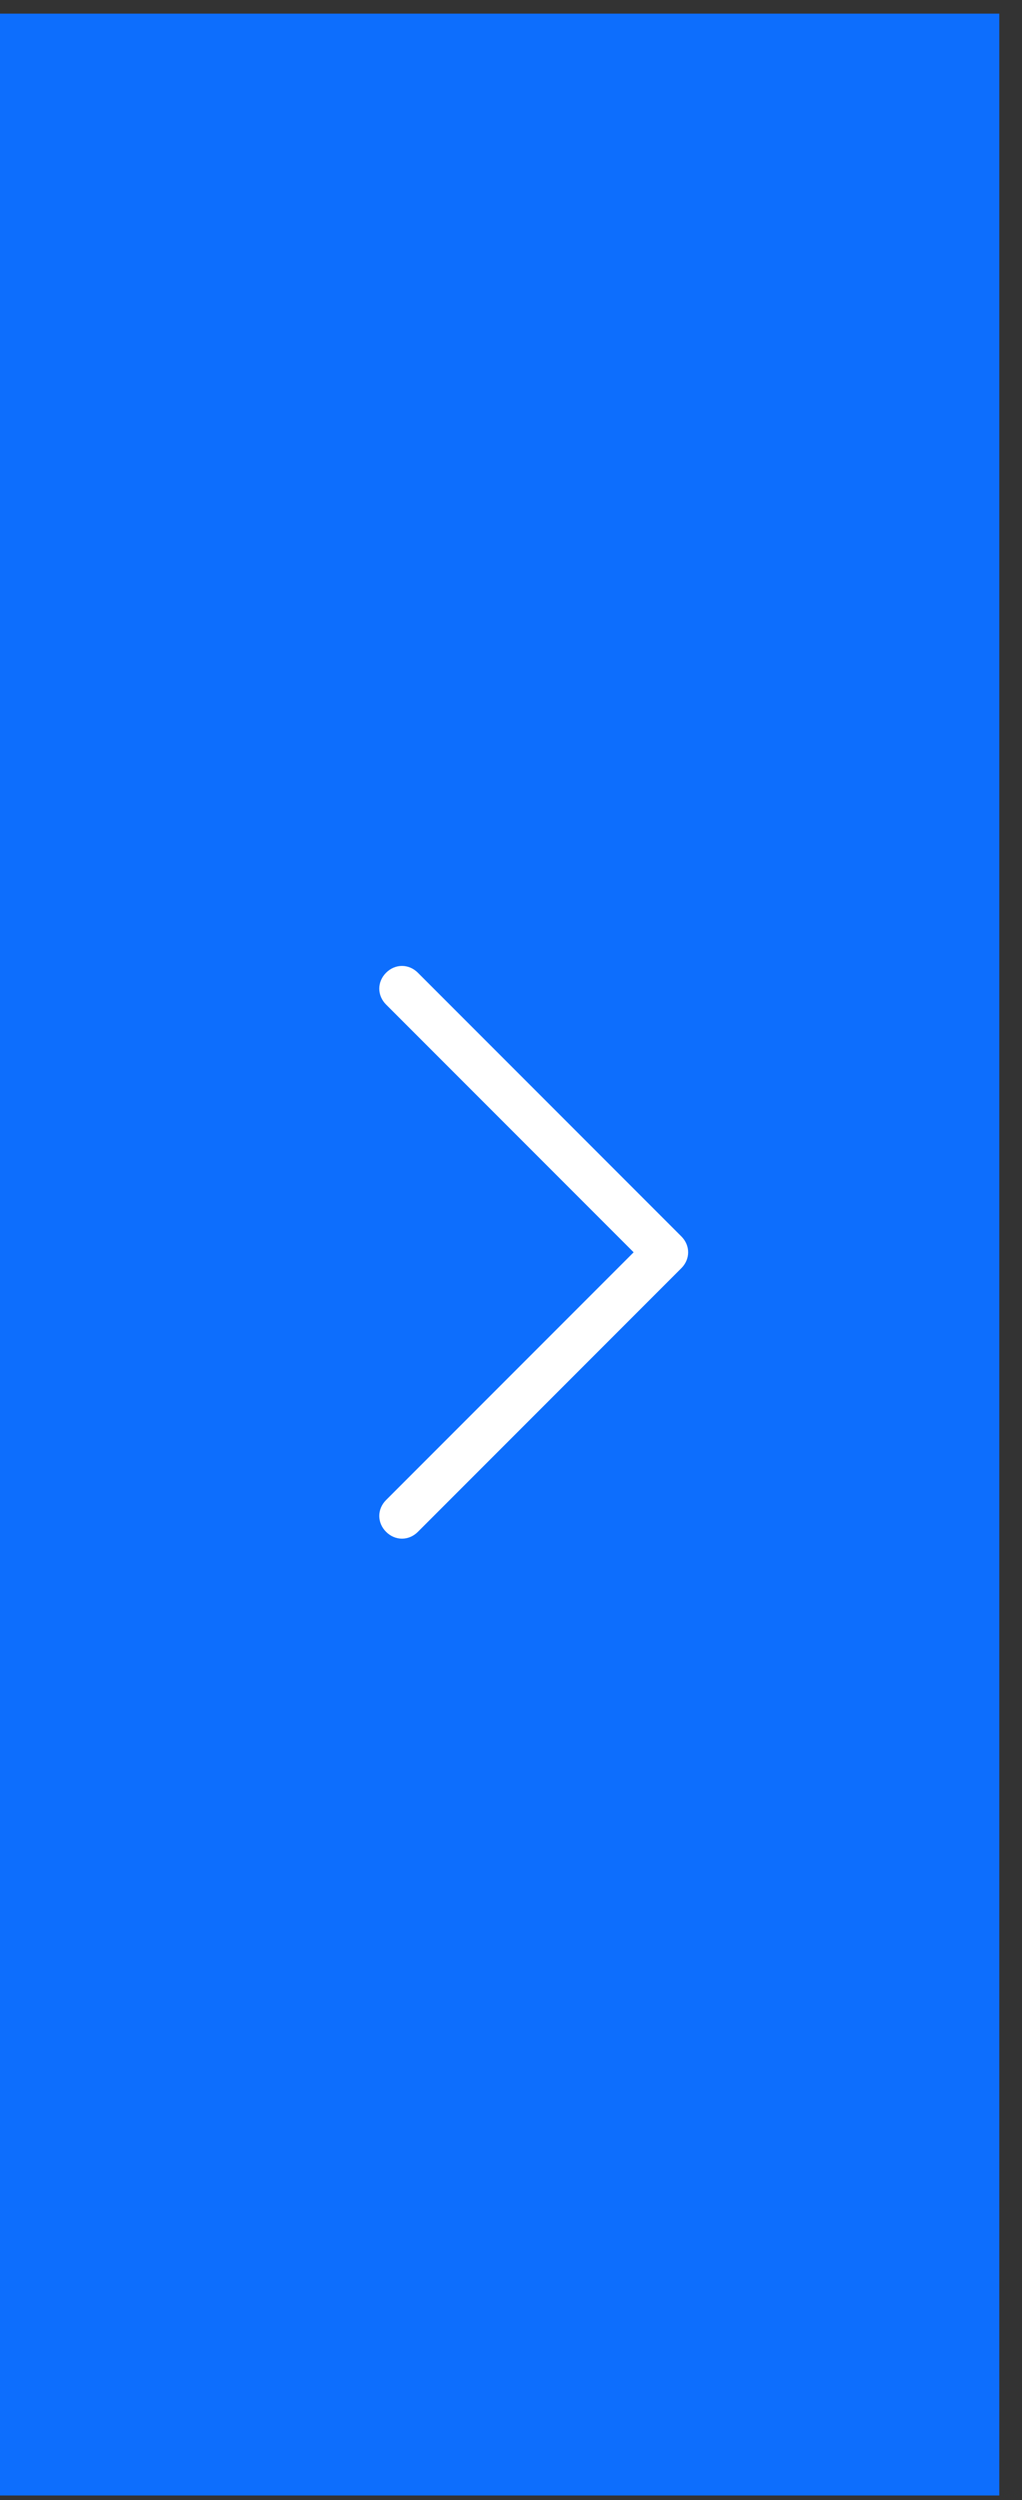 <?xml version="1.0" encoding="utf-8"?>
<!-- Generator: Adobe Illustrator 25.2.3, SVG Export Plug-In . SVG Version: 6.00 Build 0)  -->
<svg version="1.1" id="Capa_1" xmlns="http://www.w3.org/2000/svg" xmlns:xlink="http://www.w3.org/1999/xlink" x="0px" y="0px"
	 viewBox="0 0 45 110" style="enable-background:new 0 0 45 110;" xml:space="preserve">
<rect x="0" y="0" width="45" height="110" fill="#333333" stroke="none"/>
<style type="text/css">
	.st0{fill:#0D6EFD;}
	.st1{fill-rule:evenodd;clip-rule:evenodd;fill:#FFFFFF;}
</style>
<rect x="0" y="0.6" class="st0" width="44" height="109.2"/>
<path class="st1" d="M17,42.8c0.4-0.4,1-0.4,1.4,0L30,54.4c0.4,0.4,0.4,1,0,1.4L18.4,67.4c-0.4,0.4-1,0.4-1.4,0
	c-0.4-0.4-0.4-1,0-1.4l10.9-10.9L17,44.2C16.6,43.8,16.6,43.2,17,42.8z"/>
</svg>

